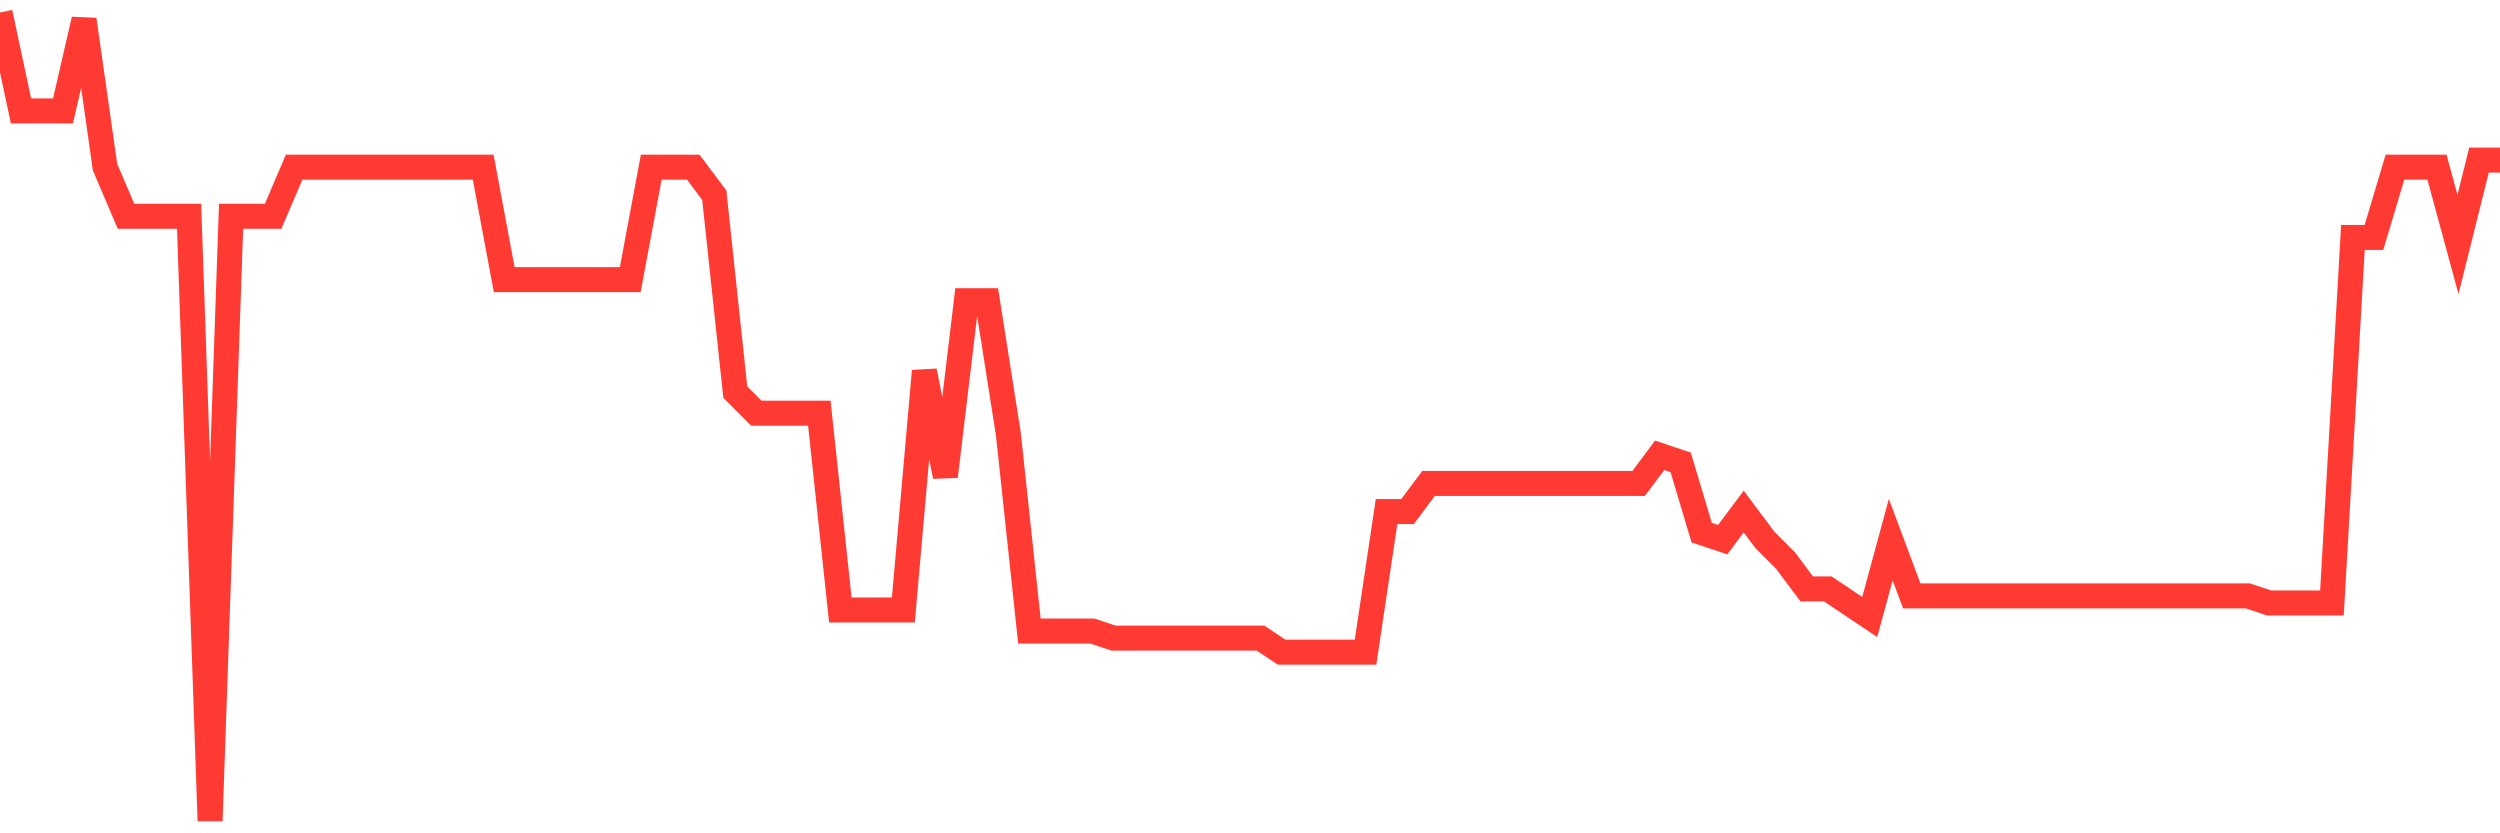 <svg
  xmlns="http://www.w3.org/2000/svg"
  xmlns:xlink="http://www.w3.org/1999/xlink"
  width="120"
  height="40"
  viewBox="0 0 120 40"
  preserveAspectRatio="none"
>
  <polyline
    points="0,0.6 1.008,5.323 2.017,5.323 3.025,5.323 4.034,0.937 5.042,8.023 6.05,10.384 7.059,10.384 8.067,10.384 9.076,10.384 10.084,39.4 11.092,10.384 12.101,10.384 13.109,10.384 14.118,8.023 15.126,8.023 16.134,8.023 17.143,8.023 18.151,8.023 19.16,8.023 20.168,8.023 21.176,8.023 22.185,8.023 23.193,8.023 24.202,13.421 25.21,13.421 26.218,13.421 27.227,13.421 28.235,13.421 29.244,13.421 30.252,13.421 31.261,8.023 32.269,8.023 33.277,8.023 34.286,9.372 35.294,18.819 36.303,19.831 37.311,19.831 38.319,19.831 39.328,19.831 40.336,29.278 41.345,29.278 42.353,29.278 43.361,29.278 44.37,17.807 45.378,22.868 46.387,14.433 47.395,14.433 48.403,20.843 49.412,30.29 50.42,30.29 51.429,30.29 52.437,30.29 53.445,30.628 54.454,30.628 55.462,30.628 56.471,30.628 57.479,30.628 58.487,30.628 59.496,30.628 60.504,30.628 61.513,31.303 62.521,31.303 63.529,31.303 64.538,31.303 65.546,31.303 66.555,24.555 67.563,24.555 68.571,23.205 69.58,23.205 70.588,23.205 71.597,23.205 72.605,23.205 73.613,23.205 74.622,23.205 75.63,23.205 76.639,23.205 77.647,23.205 78.655,23.205 79.664,21.856 80.672,22.193 81.681,25.567 82.689,25.904 83.697,24.555 84.706,25.904 85.714,26.917 86.723,28.266 87.731,28.266 88.739,28.941 89.748,29.616 90.756,25.904 91.765,28.603 92.773,28.603 93.782,28.603 94.79,28.603 95.798,28.603 96.807,28.603 97.815,28.603 98.824,28.603 99.832,28.603 100.84,28.603 101.849,28.603 102.857,28.603 103.866,28.603 104.874,28.603 105.882,28.603 106.891,28.603 107.899,28.603 108.908,28.941 109.916,28.941 110.924,28.941 111.933,28.941 112.941,11.397 113.95,11.397 114.958,8.023 115.966,8.023 116.975,8.023 117.983,11.734 118.992,7.685 120,7.685"
    fill="none"
    stroke="#ff3a33"
    stroke-width="1.2"
  >
  </polyline>
</svg>